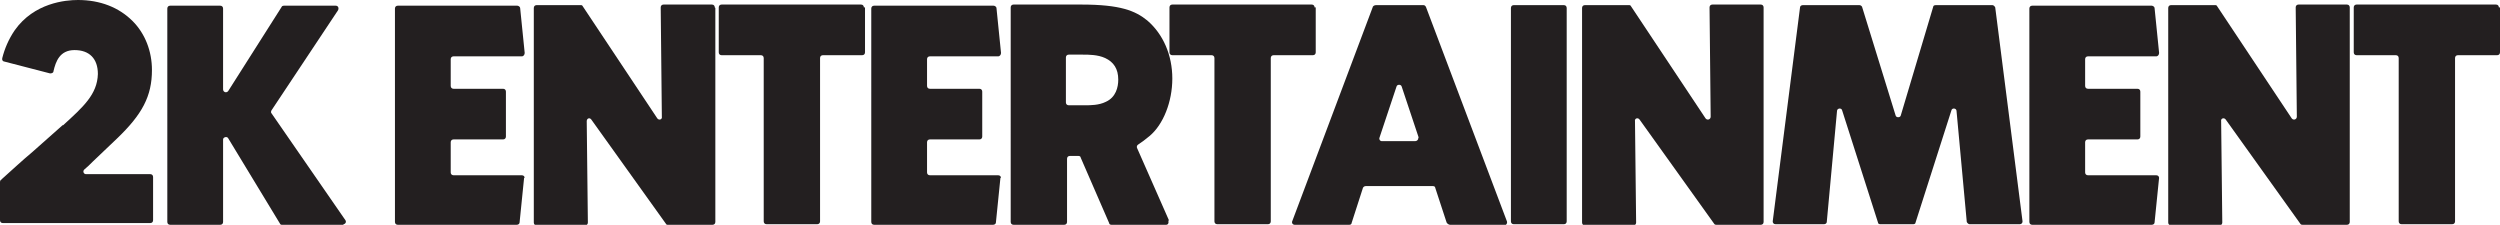 <?xml version="1.0" encoding="UTF-8"?>
<svg xmlns="http://www.w3.org/2000/svg" version="1.1" viewBox="0 0 439.3 39.5">
  <defs>
    <style>
      .cls-1 {
        fill: #231f20;
      }
    </style>
  </defs>
  <!-- Generator: Adobe Illustrator 28.7.1, SVG Export Plug-In . SVG Version: 1.2.0 Build 142)  -->
  <g>
    <g id="Layer_1">
      <path class="cls-1" d="M26.9,31.2v7.5c0,.3-.2.5-.5.5H.5c-.3,0-.5-.2-.5-.5v-6.7c0-.1,0-.3.2-.4l.2-.2c1.8-1.6,3.5-3.2,5.3-4.7,1.8-1.6,3.5-3.1,5.3-4.7h.1c3.5-3.2,6-5.4,6.1-9,0-2.7-1.5-4.2-4.1-4.2s-3.3,2-3.7,3.7c0,.3-.3.4-.6.4L.7,10.8c-.2,0-.4-.3-.3-.6.4-1.6,1.1-3.3,2.2-4.9C6,.5,11.5,0,13.7,0,17.6,0,20.9,1.3,23.3,3.7c2.2,2.2,3.4,5.3,3.4,8.6,0,4.6-1.7,7.8-6.2,12.1-1.4,1.3-2.8,2.7-4.2,4-.5.5-1,1-1.5,1.4-.3.3-.1.8.3.8h11.3c.3,0,.5.2.5.5h0Z"/>
      <path class="cls-1" d="M60.4,39.5h-10.8c-.2,0-.3,0-.4-.2l-9.1-15c-.2-.4-.9-.2-.9.2v14.5c0,.3-.2.5-.5.5h-8.8c-.3,0-.5-.2-.5-.5V1.5c0-.3.2-.5.5-.5h8.8c.3,0,.5.2.5.5v14.2c0,.5.6.7.9.3L49.5,1.2c0-.1.2-.2.4-.2h9.1c.4,0,.6.4.4.8l-11.7,17.6c-.1.2-.1.4,0,.5l13,18.8c.2.3,0,.7-.4.7h0Z"/>
      <path class="cls-1" d="M92.1,31.2l-.8,7.9c0,.2-.2.4-.5.4h-20.9c-.3,0-.5-.2-.5-.5V1.5c0-.3.2-.5.5-.5h21c.2,0,.5.2.5.4l.8,7.9c0,.3-.2.6-.5.6h-12c-.3,0-.5.2-.5.5v4.7c0,.3.2.5.5.5h8.7c.3,0,.5.2.5.5v7.9c0,.3-.2.5-.5.5h-8.7c-.3,0-.5.2-.5.5v5.3c0,.3.2.5.5.5h12c.3,0,.5.2.5.5h0Z"/>
      <path class="cls-1" d="M125.7,1.4v37.6c0,.3-.2.5-.5.5h-7.8c-.2,0-.3,0-.4-.2l-13.1-18.3c-.3-.4-.8-.2-.8.3l.2,17.8c0,.3-.2.5-.5.5h-8.5c-.3,0-.5-.2-.5-.5V1.4c0-.3.2-.5.5-.5h7.7c.2,0,.3,0,.4.2l13.1,19.7c.3.4.9.2.8-.3l-.2-19.2c0-.3.2-.5.5-.5h8.5c.3,0,.5.2.5.5Z"/>
      <path class="cls-1" d="M152,1.3v7.9c0,.3-.2.5-.5.5h-6.9c-.3,0-.5.2-.5.5v28.7c0,.3-.2.5-.5.5h-8.9c-.3,0-.5-.2-.5-.5V10.2c0-.3-.2-.5-.5-.5h-6.9c-.3,0-.5-.2-.5-.5V1.3c0-.3.2-.5.5-.5h24.5c.3,0,.5.2.5.5h0Z"/>
      <path class="cls-1" d="M175.8,31.2l-.8,7.9c0,.2-.2.4-.5.4h-20.9c-.3,0-.5-.2-.5-.5V1.5c0-.3.2-.5.5-.5h21c.2,0,.5.2.5.4l.8,7.9c0,.3-.2.6-.5.6h-12c-.3,0-.5.2-.5.5v4.7c0,.3.2.5.5.5h8.7c.3,0,.5.2.5.5v7.9c0,.3-.2.5-.5.5h-8.7c-.3,0-.5.2-.5.5v5.3c0,.3.2.5.5.5h12c.3,0,.5.2.5.5h0Z"/>
      <path class="cls-1" d="M205.3,38.8c.1.3,0,.7-.4.7h-9.6c-.2,0-.4-.1-.4-.3l-5-11.5c0-.2-.2-.3-.4-.3h-1.5c-.3,0-.5.2-.5.5v11.1c0,.3-.2.5-.5.5h-8.9c-.3,0-.5-.2-.5-.5V1.3c0-.3.2-.5.5-.5h11.9c6.9,0,9.5,1.1,11.6,2.8,2.8,2.4,4.4,6.1,4.4,10.2s-1.6,8.1-4,10.1c-.7.6-1.4,1.1-2,1.5-.2.1-.3.4-.2.6l5.6,12.7h0ZM196.5,14c0-1.9-.8-3.1-2.3-3.8-1.3-.6-2.9-.6-3.9-.6h-2.5c-.3,0-.5.2-.5.5v7.9c0,.3.2.5.5.5h2.9c.9,0,2.4,0,3.6-.6,1.8-.8,2.2-2.6,2.2-3.9h0Z"/>
      <path class="cls-1" d="M231.2,1.3v7.9c0,.3-.2.5-.5.5h-6.9c-.3,0-.5.2-.5.5v28.7c0,.3-.2.5-.5.5h-8.9c-.3,0-.5-.2-.5-.5V10.2c0-.3-.2-.5-.5-.5h-6.9c-.3,0-.5-.2-.5-.5V1.3c0-.3.2-.5.5-.5h24.5c.3,0,.5.2.5.5h0Z"/>
      <path class="cls-1" d="M264.3,39.5h-9.5c-.2,0-.5-.2-.6-.4l-2-6.1c0-.2-.2-.3-.4-.3h-11.8c-.2,0-.4.1-.5.3l-2,6.2c0,.2-.2.3-.4.3h-9.6c-.3,0-.6-.3-.4-.7L241.2,1.3c0-.2.3-.4.6-.4h8.3c.2,0,.4.1.5.4l14.2,37.6c.1.3-.1.7-.5.7ZM249.3,24.2l-3-9c-.1-.4-.8-.4-.9,0l-3,9c-.1.3.1.6.4.6h5.9c.3,0,.6-.3.5-.6h0Z"/>
      <path class="cls-1" d="M275.3,1.4v37.5c0,.3-.2.5-.5.5h-8.8c-.3,0-.5-.2-.5-.5V1.4c0-.3.2-.5.5-.5h8.8c.3,0,.5.2.5.5Z"/>
      <path class="cls-1" d="M309.9,1.4v37.6c0,.3-.2.5-.5.5h-7.8c-.1,0-.3,0-.4-.2l-13.1-18.3c-.3-.4-.9-.2-.8.3l.2,17.8c0,.3-.2.5-.5.5h-8.5c-.3,0-.5-.2-.5-.5V1.4c0-.3.2-.5.5-.5h7.7c.2,0,.3,0,.4.2l13.1,19.7c.3.4.9.2.9-.3l-.2-19.2c0-.3.2-.5.5-.5h8.5c.3,0,.5.2.5.5h0Z"/>
      <path class="cls-1" d="M354.6,39.4h-8.5c-.2,0-.4-.2-.5-.4l-1.8-19.5c0-.5-.8-.6-.9-.1l-6.3,19.7c0,.2-.2.3-.4.3h-5.8c-.2,0-.4-.1-.4-.3l-6.3-19.7c-.1-.5-.9-.4-.9.1l-1.8,19.5c0,.2-.2.4-.5.4h-8.5c-.3,0-.5-.2-.5-.5l4.8-37.6c0-.2.2-.4.5-.4h9.9c.2,0,.4.1.5.3l5.9,19.1c.1.4.8.4.9,0l5.7-19.1c0-.2.2-.3.5-.3h9.9c.2,0,.4.2.5.4l4.8,37.6c0,.3-.2.5-.5.5h0Z"/>
      <path class="cls-1" d="M379.4,31.2l-.8,7.9c0,.2-.2.4-.5.4h-21c-.3,0-.5-.2-.5-.5V1.5c0-.3.2-.5.5-.5h21c.2,0,.5.2.5.4l.8,7.9c0,.3-.2.6-.5.6h-12c-.3,0-.5.2-.5.5v4.7c0,.3.2.5.5.5h8.7c.3,0,.5.2.5.5v7.9c0,.3-.2.5-.5.5h-8.7c-.3,0-.5.2-.5.5v5.3c0,.3.2.5.5.5h12c.3,0,.5.2.5.5h0Z"/>
      <path class="cls-1" d="M412.9,1.4v37.6c0,.3-.2.5-.5.5h-7.8c-.1,0-.3,0-.4-.2l-13.1-18.3c-.3-.4-.9-.2-.8.3l.2,17.8c0,.3-.2.5-.5.5h-8.5c-.3,0-.5-.2-.5-.5V1.4c0-.3.2-.5.5-.5h7.7c.2,0,.3,0,.4.2l13.1,19.7c.3.4.9.2.9-.3l-.2-19.2c0-.3.2-.5.5-.5h8.5c.3,0,.5.2.5.5h0Z"/>
      <path class="cls-1" d="M439.3,1.3v7.9c0,.3-.2.5-.5.5h-6.9c-.3,0-.5.2-.5.5v28.7c0,.3-.2.5-.5.5h-8.9c-.3,0-.5-.2-.5-.5V10.2c0-.3-.2-.5-.5-.5h-6.9c-.3,0-.5-.2-.5-.5V1.3c0-.3.2-.5.5-.5h24.5c.3,0,.5.2.5.5h0Z"/>
    </g>
  </g>
</svg>